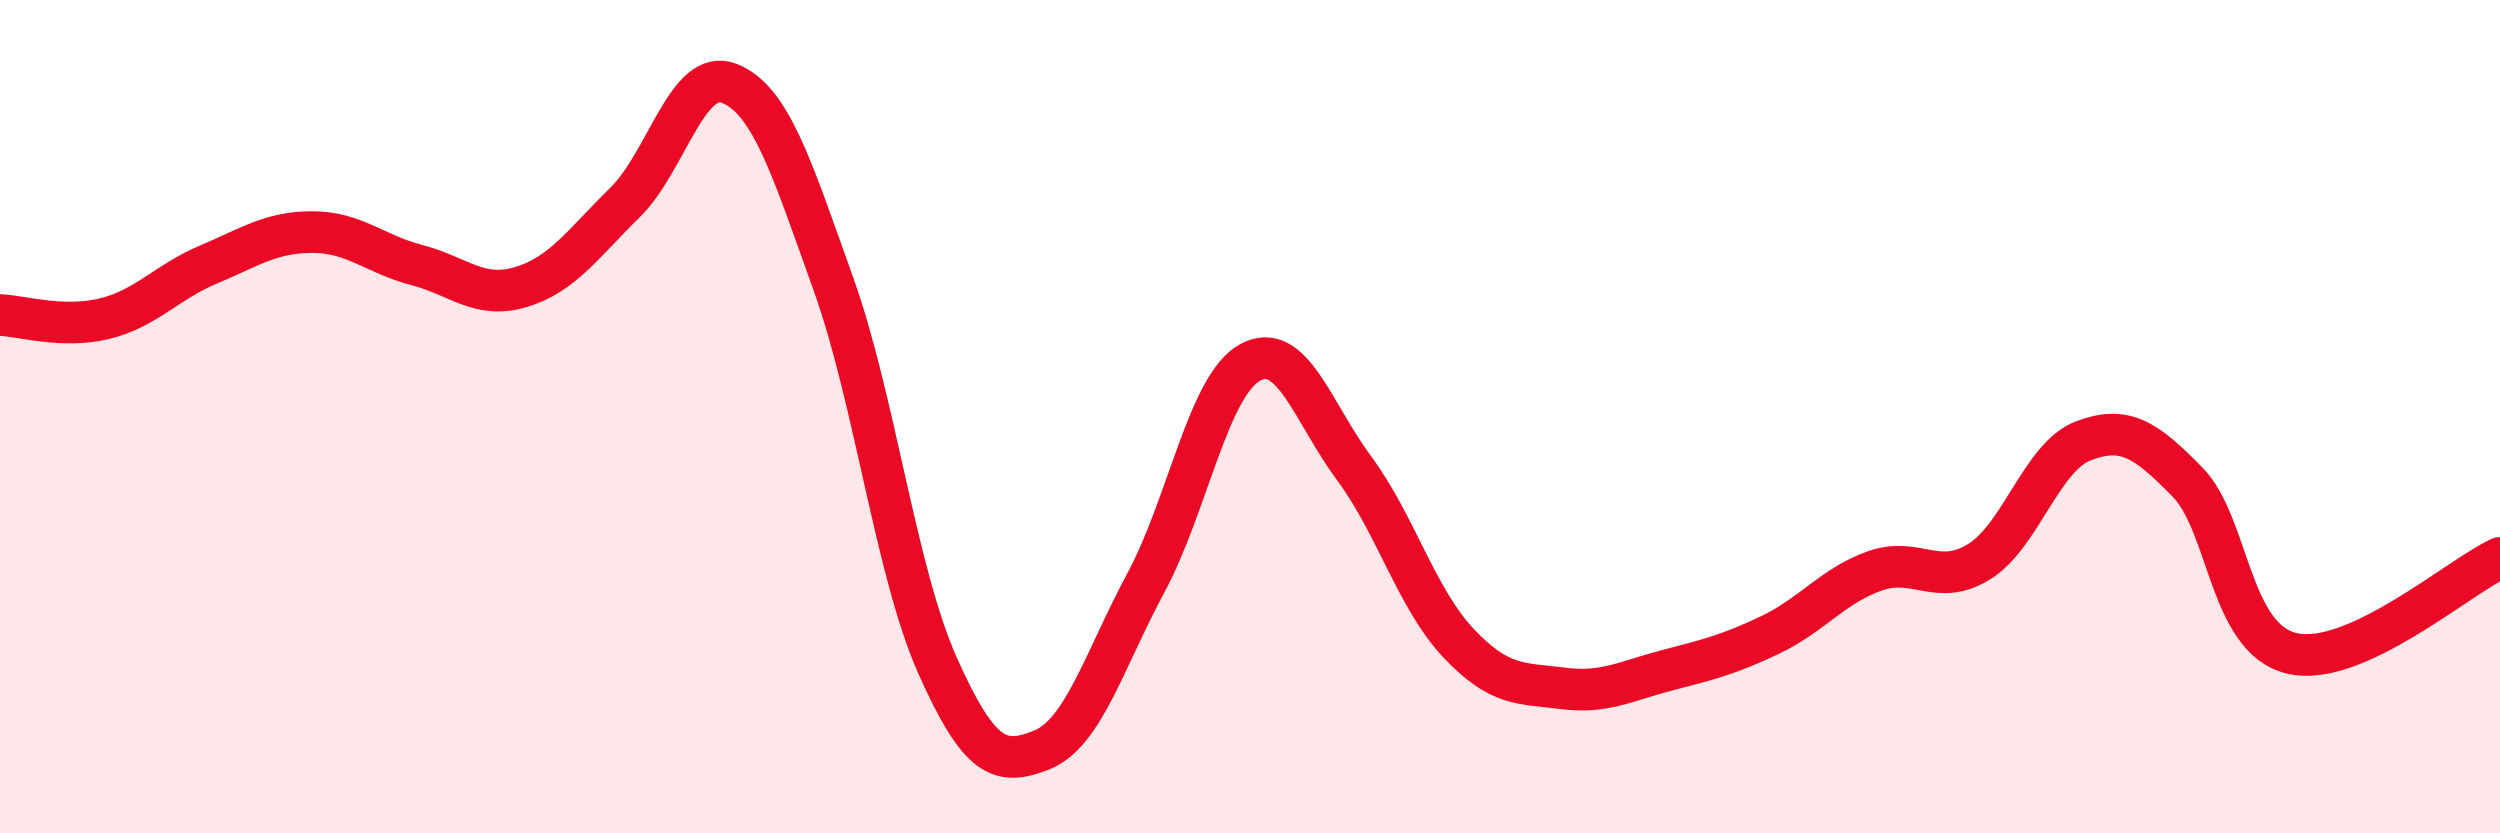 
    <svg width="60" height="20" viewBox="0 0 60 20" xmlns="http://www.w3.org/2000/svg">
      <path
        d="M 0,7.56 C 0.5,7.58 1.5,7.89 2.5,7.65 C 3.5,7.41 4,6.77 5,6.35 C 6,5.93 6.5,5.57 7.5,5.57 C 8.5,5.57 9,6.1 10,6.36 C 11,6.62 11.5,7.19 12.5,6.89 C 13.5,6.59 14,5.84 15,4.86 C 16,3.88 16.5,1.61 17.5,2 C 18.5,2.39 19,4.02 20,6.81 C 21,9.6 21.5,13.73 22.5,15.97 C 23.5,18.21 24,18.4 25,18 C 26,17.6 26.5,15.85 27.5,13.99 C 28.5,12.13 29,9.25 30,8.7 C 31,8.15 31.5,9.89 32.5,11.24 C 33.5,12.59 34,14.37 35,15.43 C 36,16.49 36.5,16.39 37.5,16.52 C 38.5,16.65 39,16.35 40,16.09 C 41,15.83 41.5,15.71 42.5,15.23 C 43.5,14.75 44,14.05 45,13.7 C 46,13.35 46.5,14.1 47.5,13.48 C 48.5,12.86 49,10.96 50,10.58 C 51,10.2 51.5,10.55 52.5,11.57 C 53.5,12.59 53.5,15.32 55,15.68 C 56.5,16.04 59,13.85 60,13.39L60 20L0 20Z"
        fill="#EB0A25"
        opacity="0.1"
        stroke-linecap="round"
        stroke-linejoin="round"
      />
      <path
        d="M 0,7.56 C 0.5,7.58 1.5,7.89 2.5,7.65 C 3.5,7.41 4,6.77 5,6.35 C 6,5.93 6.5,5.57 7.5,5.57 C 8.5,5.57 9,6.1 10,6.36 C 11,6.62 11.5,7.19 12.5,6.89 C 13.5,6.59 14,5.84 15,4.86 C 16,3.88 16.5,1.61 17.5,2 C 18.5,2.39 19,4.02 20,6.81 C 21,9.6 21.5,13.73 22.5,15.97 C 23.5,18.21 24,18.4 25,18 C 26,17.6 26.5,15.85 27.5,13.99 C 28.5,12.13 29,9.25 30,8.7 C 31,8.15 31.5,9.89 32.5,11.24 C 33.5,12.59 34,14.37 35,15.43 C 36,16.49 36.5,16.39 37.5,16.52 C 38.5,16.65 39,16.35 40,16.09 C 41,15.83 41.5,15.71 42.5,15.23 C 43.5,14.75 44,14.05 45,13.7 C 46,13.35 46.5,14.1 47.5,13.48 C 48.5,12.86 49,10.96 50,10.58 C 51,10.2 51.5,10.55 52.5,11.57 C 53.5,12.59 53.5,15.32 55,15.68 C 56.5,16.04 59,13.85 60,13.39"
        stroke="#EB0A25"
        stroke-width="1"
        fill="none"
        stroke-linecap="round"
        stroke-linejoin="round"
      />
    </svg>
  